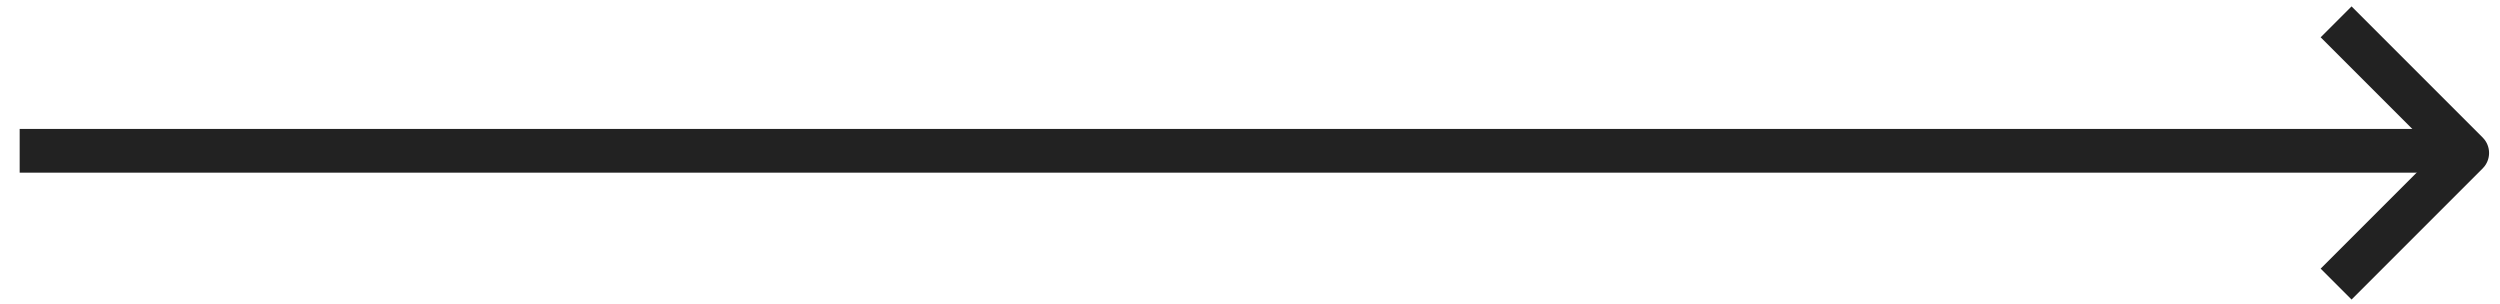 <?xml version="1.0" encoding="utf-8"?>
<!-- Generator: Adobe Illustrator 24.0.3, SVG Export Plug-In . SVG Version: 6.00 Build 0)  -->
<svg version="1.1" id="Layer_1" xmlns="http://www.w3.org/2000/svg" xmlns:xlink="http://www.w3.org/1999/xlink" x="0px" y="0px"
	 viewBox="0 0 114.4 13.9" style="enable-background:new 0 0 114.4 13.9;" xml:space="preserve">
<style type="text/css">
	.st0{fill:none;stroke:#222222;stroke-width:2;stroke-linejoin:round;}
</style>
<path class="st0" d="M111.7,6.9L0.9,6.9"/>
<path class="st0" d="M106.9,1l6,6l-6,6"/>
</svg>
